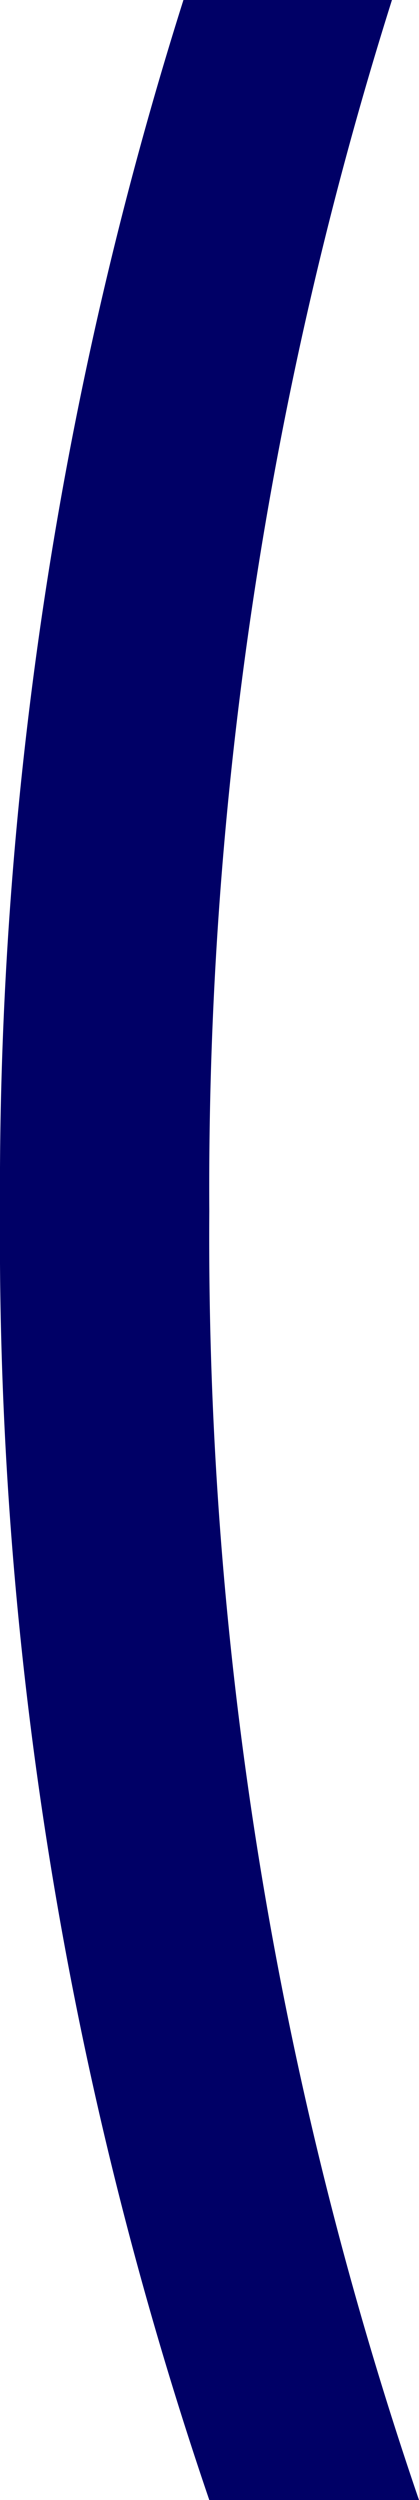 <svg xmlns="http://www.w3.org/2000/svg" viewBox="0 0 10.69 63.65"><defs><style>.cls-1{fill:#006;}</style></defs><g id="Capa_2" data-name="Capa 2"><g id="Capa_1-2" data-name="Capa 1"><path class="cls-1" d="M10,0A100.34,100.34,0,0,0,5.34,30.84a99.16,99.16,0,0,0,5.35,32.81H5.34A99.42,99.42,0,0,1,0,30.84,100.34,100.34,0,0,1,4.68,0Z"/></g></g></svg>
